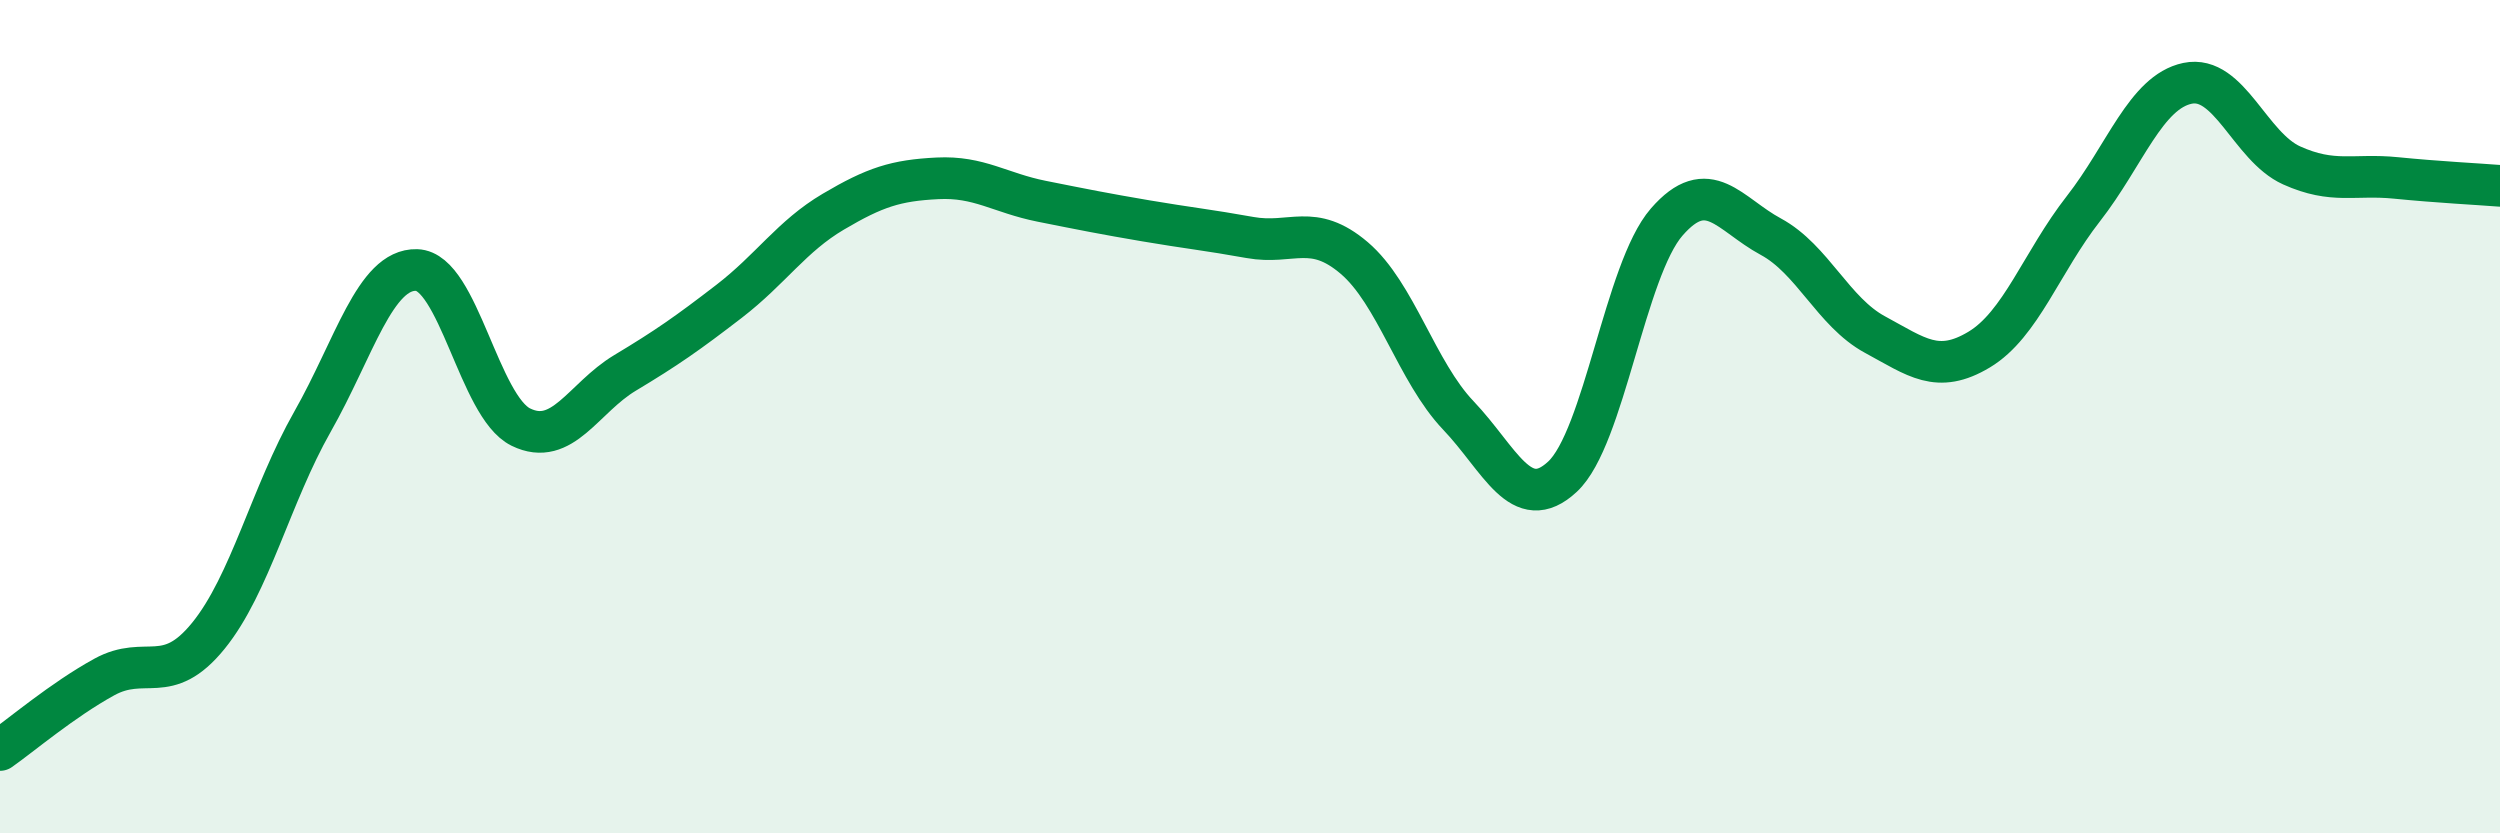 
    <svg width="60" height="20" viewBox="0 0 60 20" xmlns="http://www.w3.org/2000/svg">
      <path
        d="M 0,18 C 0.5,17.65 1.5,16.8 2.5,16.25 C 3.5,15.7 4,16.49 5,15.26 C 6,14.03 6.5,11.88 7.5,10.12 C 8.5,8.36 9,6.45 10,6.48 C 11,6.51 11.5,9.76 12.5,10.25 C 13.5,10.74 14,9.55 15,8.95 C 16,8.35 16.5,8 17.5,7.23 C 18.5,6.46 19,5.67 20,5.08 C 21,4.49 21.5,4.33 22.5,4.28 C 23.5,4.23 24,4.63 25,4.83 C 26,5.03 26.5,5.13 27.5,5.3 C 28.5,5.47 29,5.52 30,5.7 C 31,5.88 31.5,5.34 32.5,6.19 C 33.5,7.04 34,8.92 35,9.97 C 36,11.02 36.5,12.37 37.5,11.44 C 38.5,10.51 39,6.48 40,5.33 C 41,4.18 41.5,5.14 42.5,5.68 C 43.5,6.22 44,7.49 45,8.03 C 46,8.57 46.5,8.99 47.5,8.39 C 48.5,7.79 49,6.29 50,5.01 C 51,3.73 51.5,2.21 52.5,2 C 53.5,1.79 54,3.52 55,3.97 C 56,4.42 56.5,4.17 57.5,4.27 C 58.5,4.37 59.5,4.42 60,4.46L60 20L0 20Z"
        fill="#008740"
        opacity="0.1"
        stroke-linecap="round"
        stroke-linejoin="round"
      />
      <path
        d="M 0,18 C 0.5,17.65 1.5,16.8 2.5,16.25 C 3.5,15.7 4,16.49 5,15.26 C 6,14.03 6.5,11.88 7.5,10.12 C 8.5,8.36 9,6.45 10,6.48 C 11,6.51 11.5,9.76 12.5,10.25 C 13.5,10.74 14,9.55 15,8.95 C 16,8.35 16.5,8 17.5,7.23 C 18.5,6.46 19,5.67 20,5.08 C 21,4.49 21.5,4.33 22.5,4.28 C 23.5,4.23 24,4.63 25,4.83 C 26,5.03 26.5,5.13 27.5,5.3 C 28.5,5.47 29,5.52 30,5.7 C 31,5.88 31.5,5.34 32.5,6.19 C 33.5,7.04 34,8.92 35,9.97 C 36,11.02 36.5,12.37 37.5,11.44 C 38.5,10.51 39,6.48 40,5.33 C 41,4.18 41.5,5.14 42.5,5.68 C 43.5,6.22 44,7.49 45,8.03 C 46,8.57 46.5,8.99 47.5,8.39 C 48.5,7.79 49,6.29 50,5.01 C 51,3.73 51.5,2.21 52.5,2 C 53.5,1.79 54,3.52 55,3.97 C 56,4.42 56.5,4.17 57.5,4.27 C 58.5,4.37 59.5,4.42 60,4.46"
        stroke="#008740"
        stroke-width="1"
        fill="none"
        stroke-linecap="round"
        stroke-linejoin="round"
      />
    </svg>
  